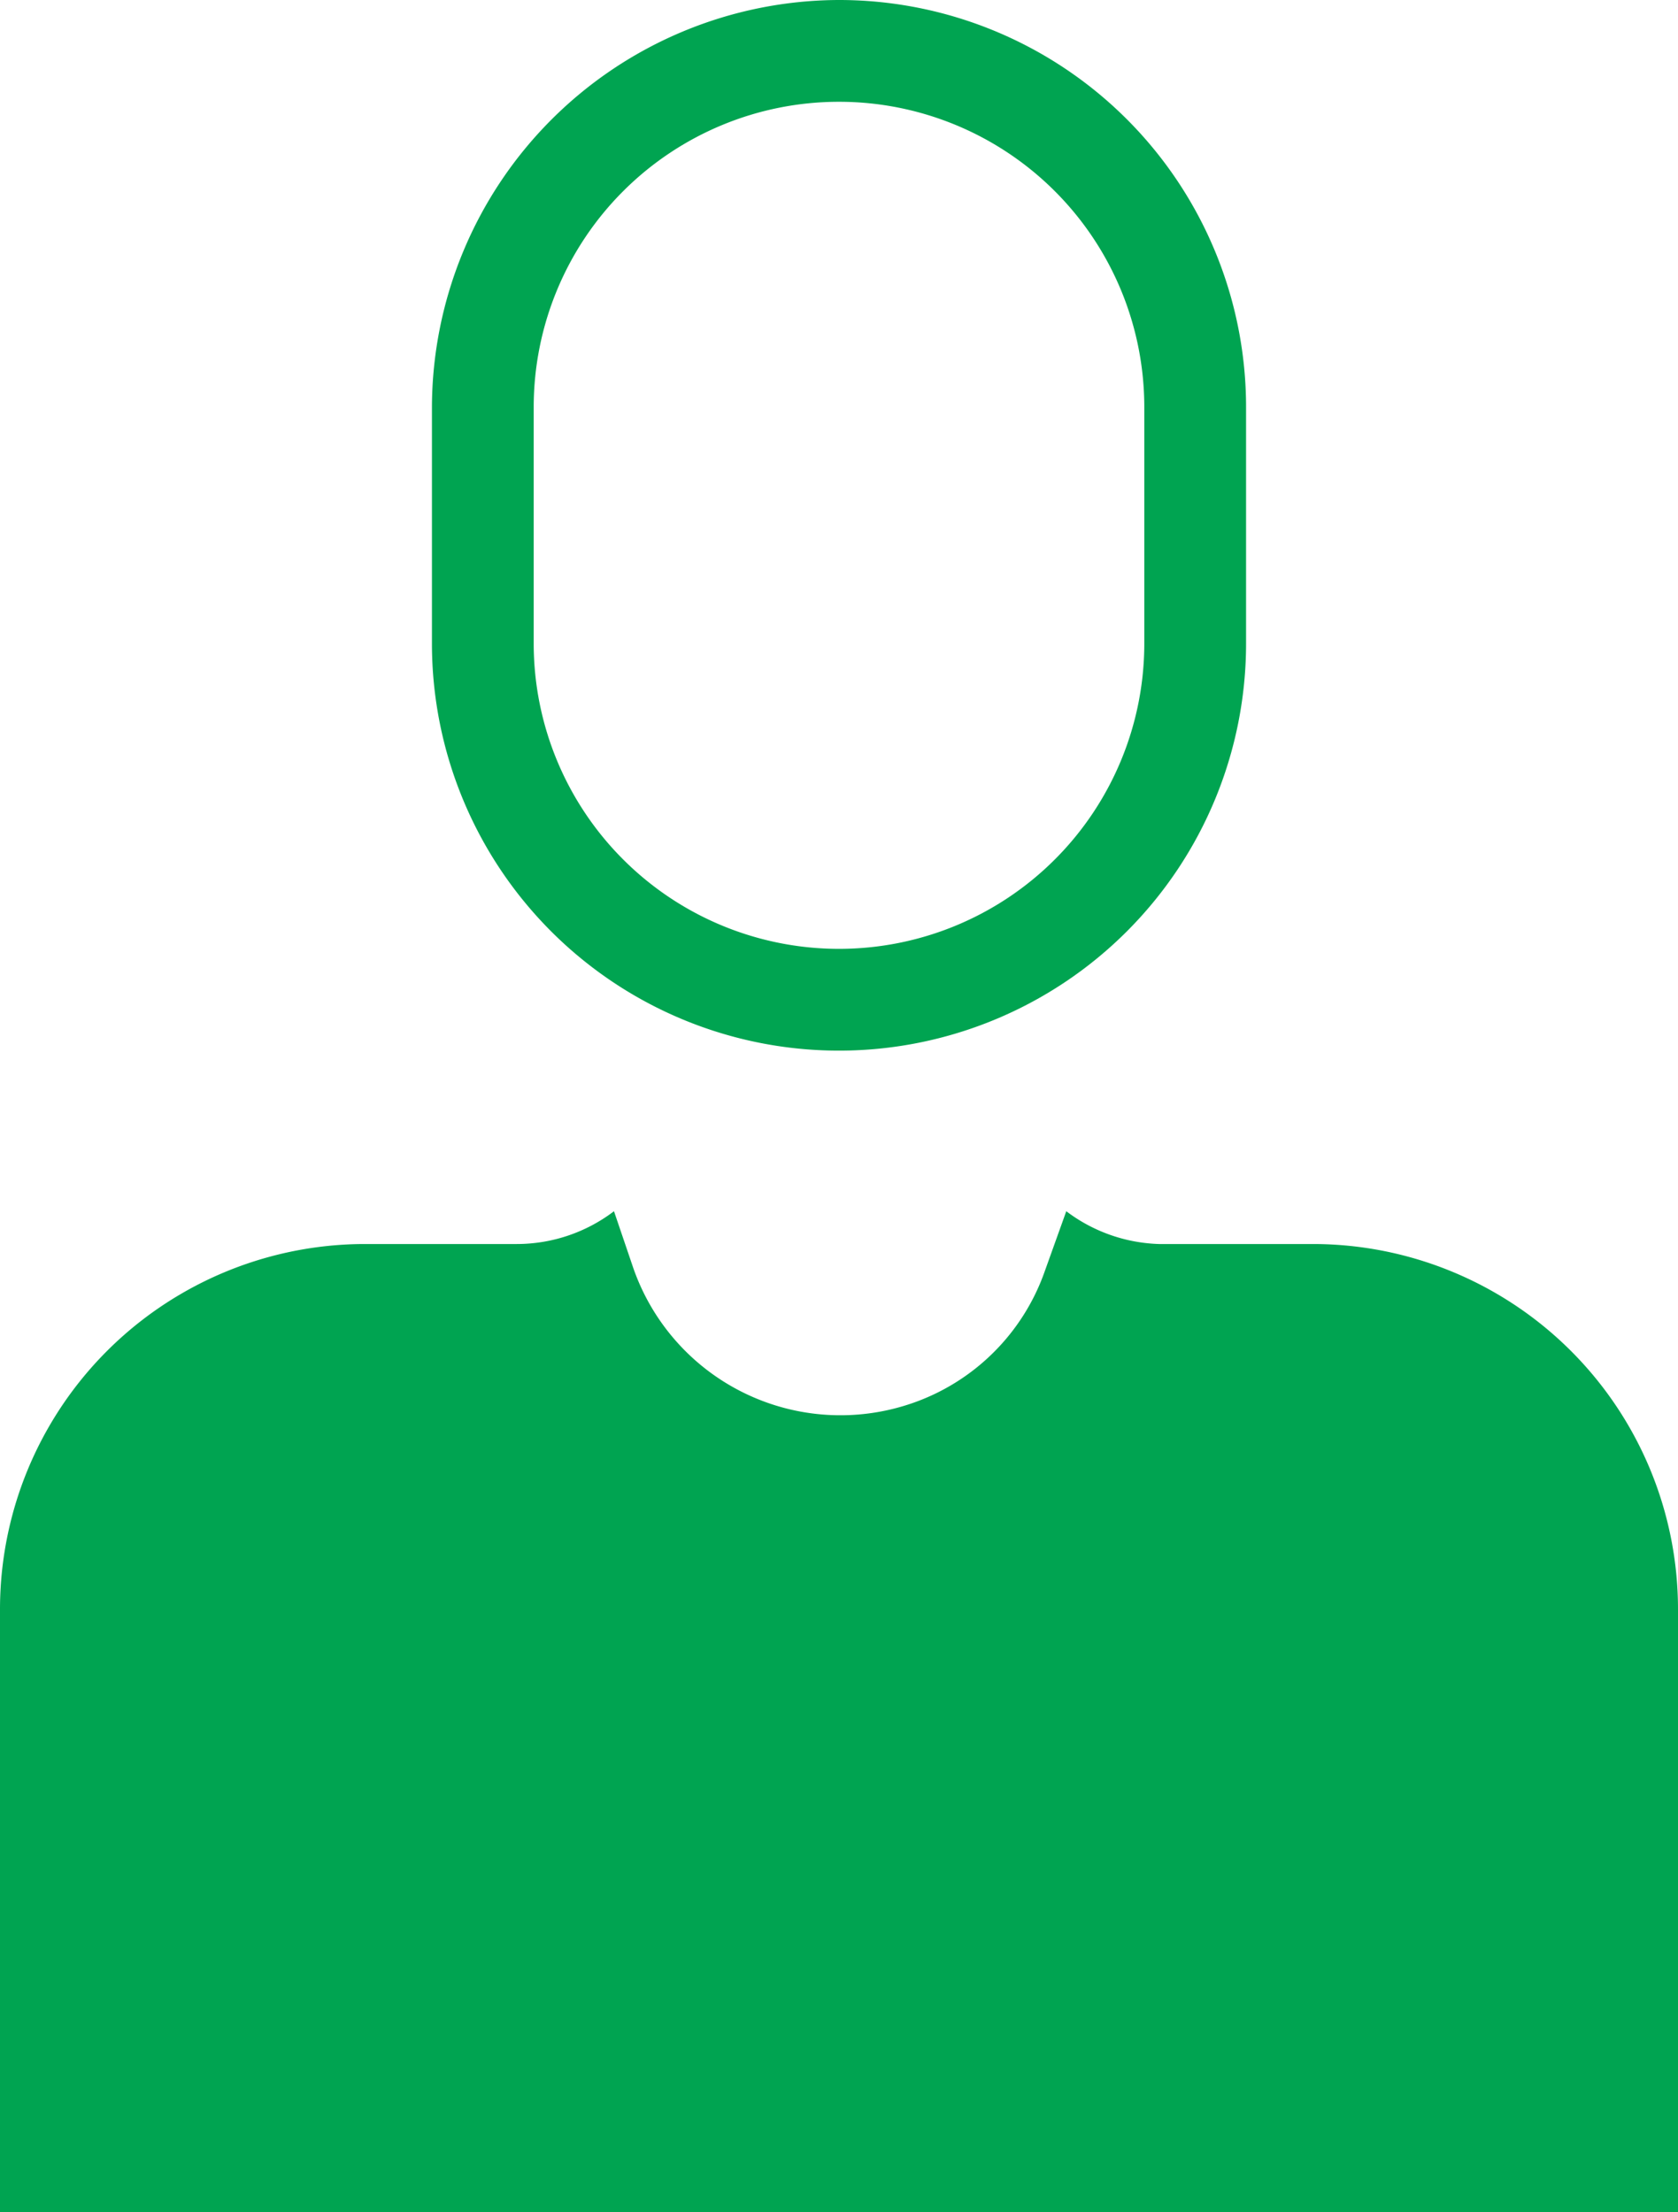 <svg xmlns="http://www.w3.org/2000/svg" viewBox="0 0 14.84 19.56"><defs><style>.cls-1{fill:#00a451;}</style></defs><title>Varlık 3</title><g id="katman_2" data-name="katman 2"><g id="Layer_1" data-name="Layer 1"><path class="cls-1" d="M7.42,0a3.61,3.61,0,0,0-3.6,3.6V5.69a3.6,3.6,0,1,0,7.2,0V3.6A3.6,3.6,0,0,0,7.42,0Zm2.7,5.69a2.7,2.7,0,0,1-5.4,0h0V3.6a2.7,2.7,0,1,1,5.4,0h0Z"/><path class="cls-1" d="M14.84,19.56H0V14.24A3.23,3.23,0,0,1,3.22,11H4.57a1.42,1.42,0,0,0,.86-.29l.17.5a1.94,1.94,0,0,0,2.46,1.2,1.9,1.9,0,0,0,1.18-1.17l.19-.53a1.43,1.43,0,0,0,.82.29h1.37a3.23,3.23,0,0,1,3.22,3.23Z"/></g></g></svg>